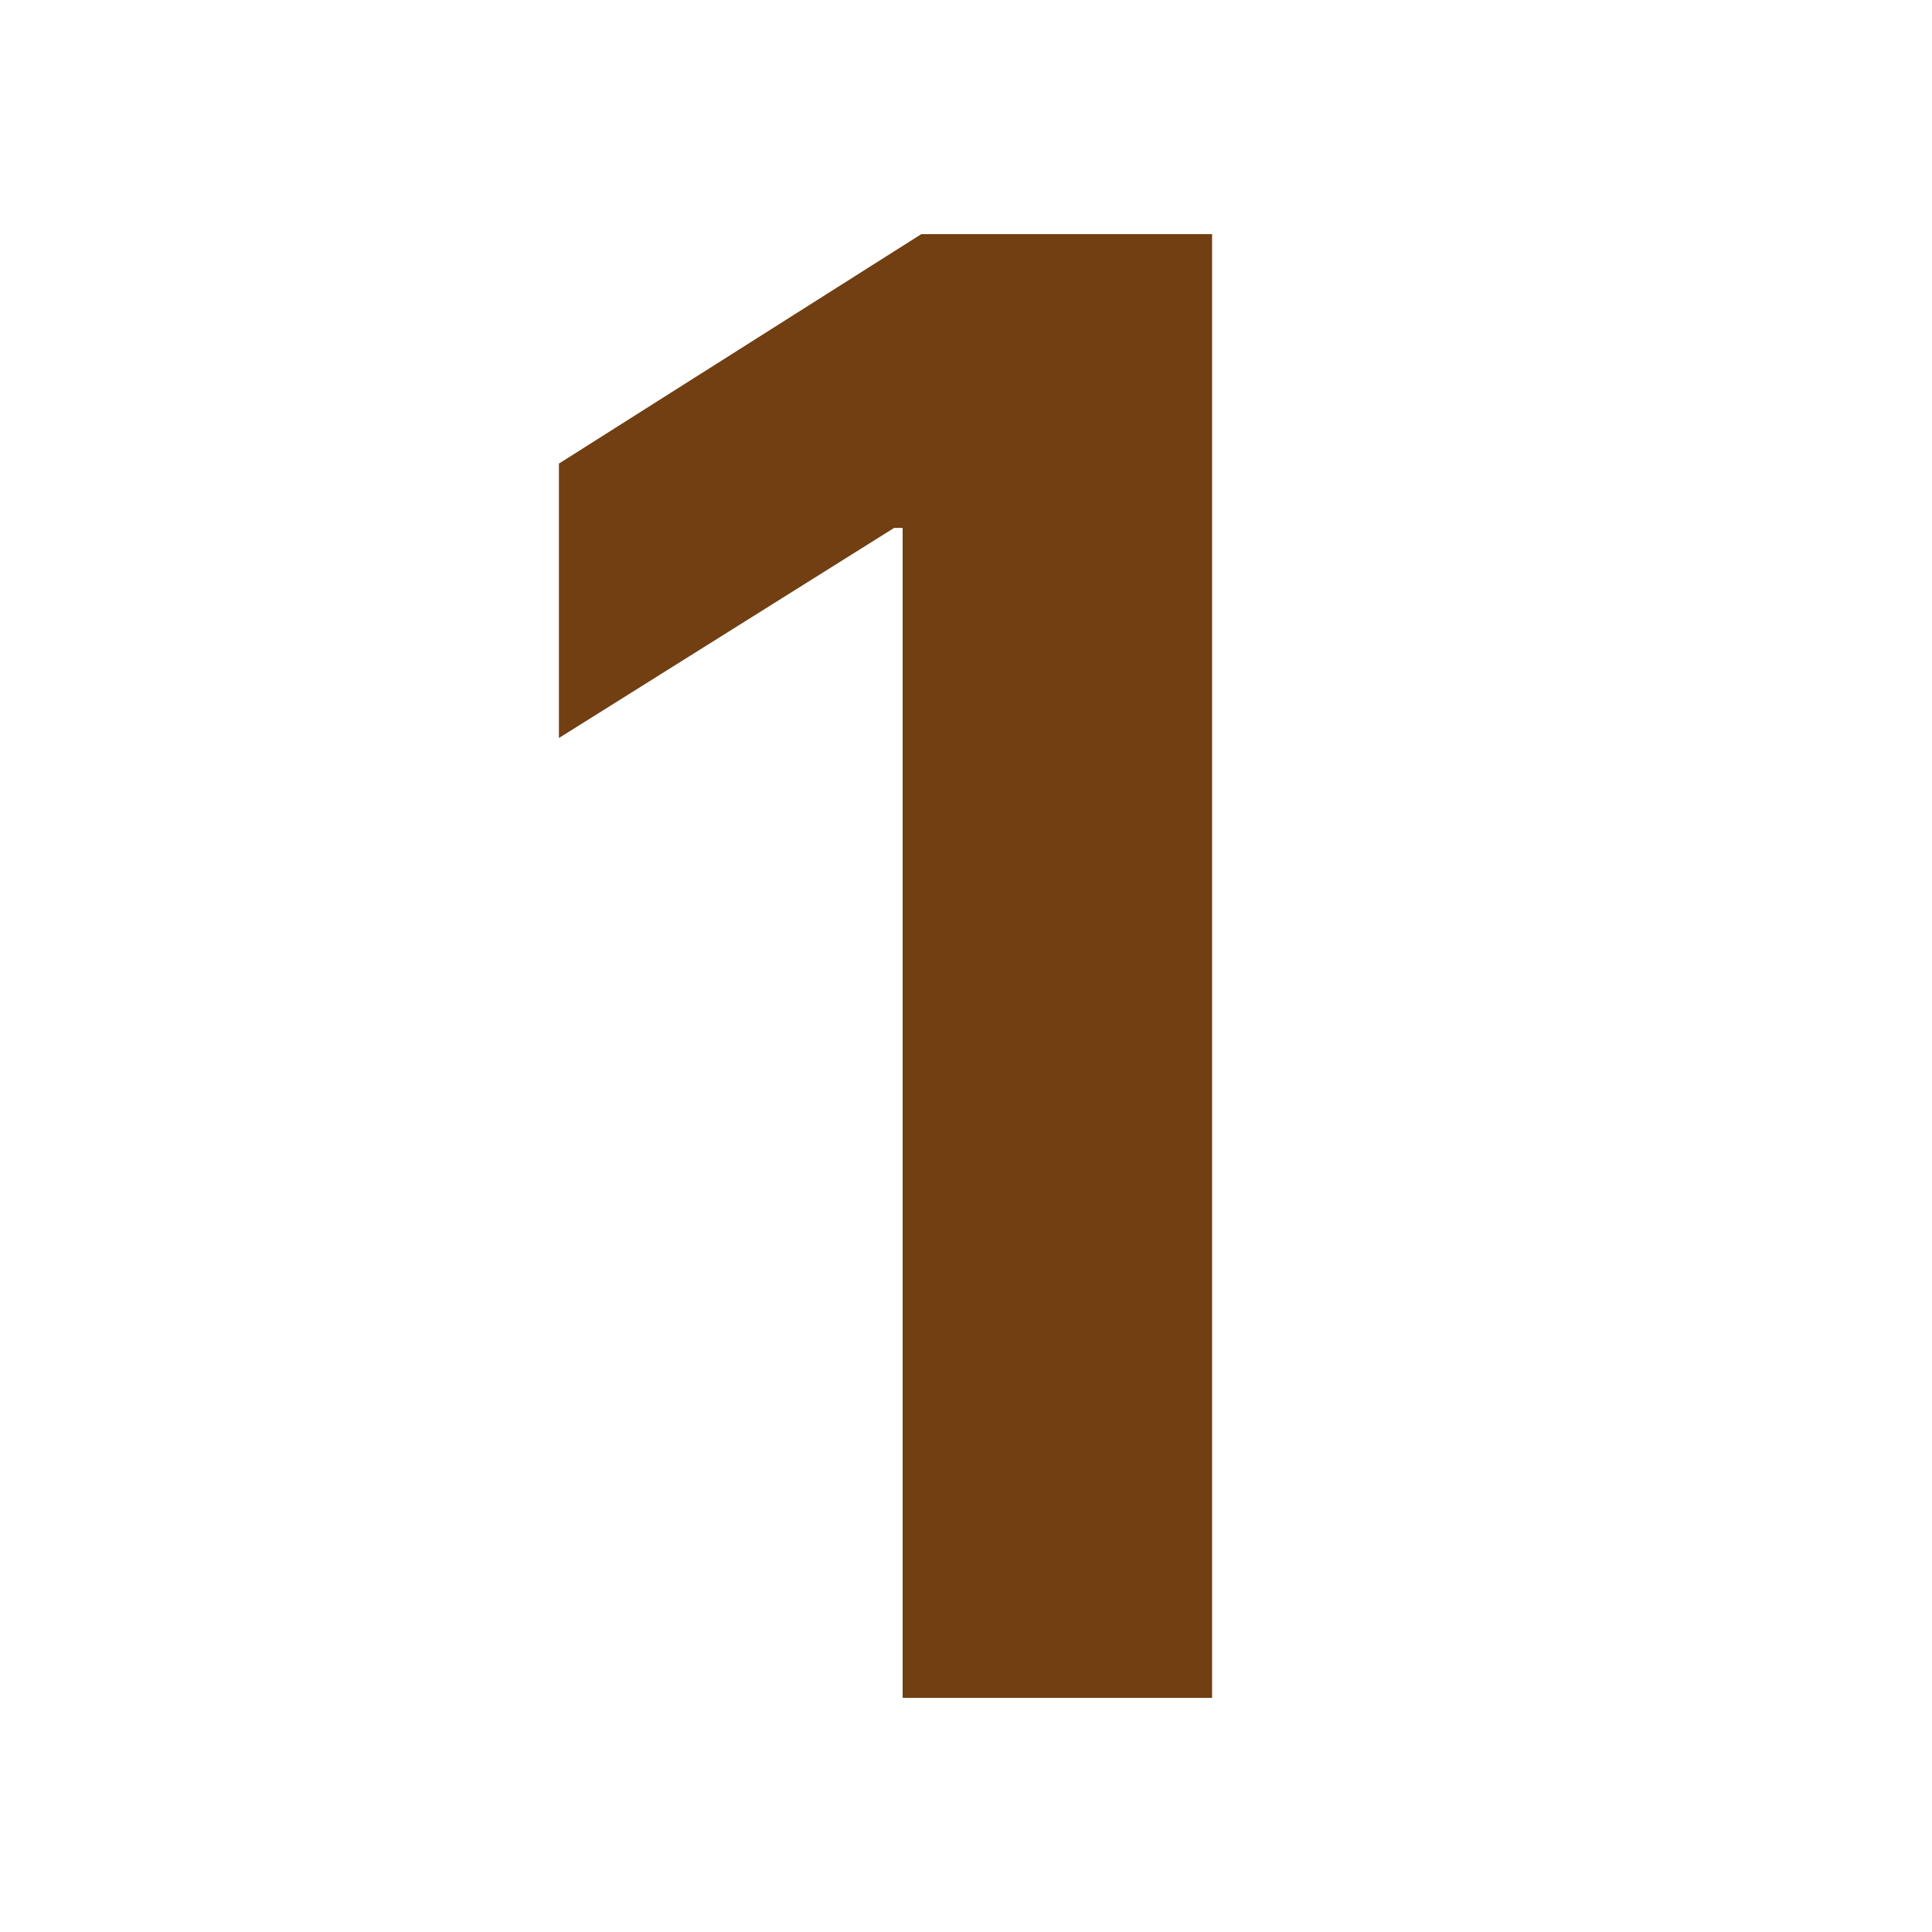 <svg xmlns="http://www.w3.org/2000/svg" width="100" height="100" viewBox="0 0 24 24" fill="none" preserveAspectRatio="none">
  <path d="M15.057 2.909V21.091H11.213V6.558H11.107L6.943 9.168V5.759L11.444 2.909H15.057Z" fill="#713F12"/>
</svg>